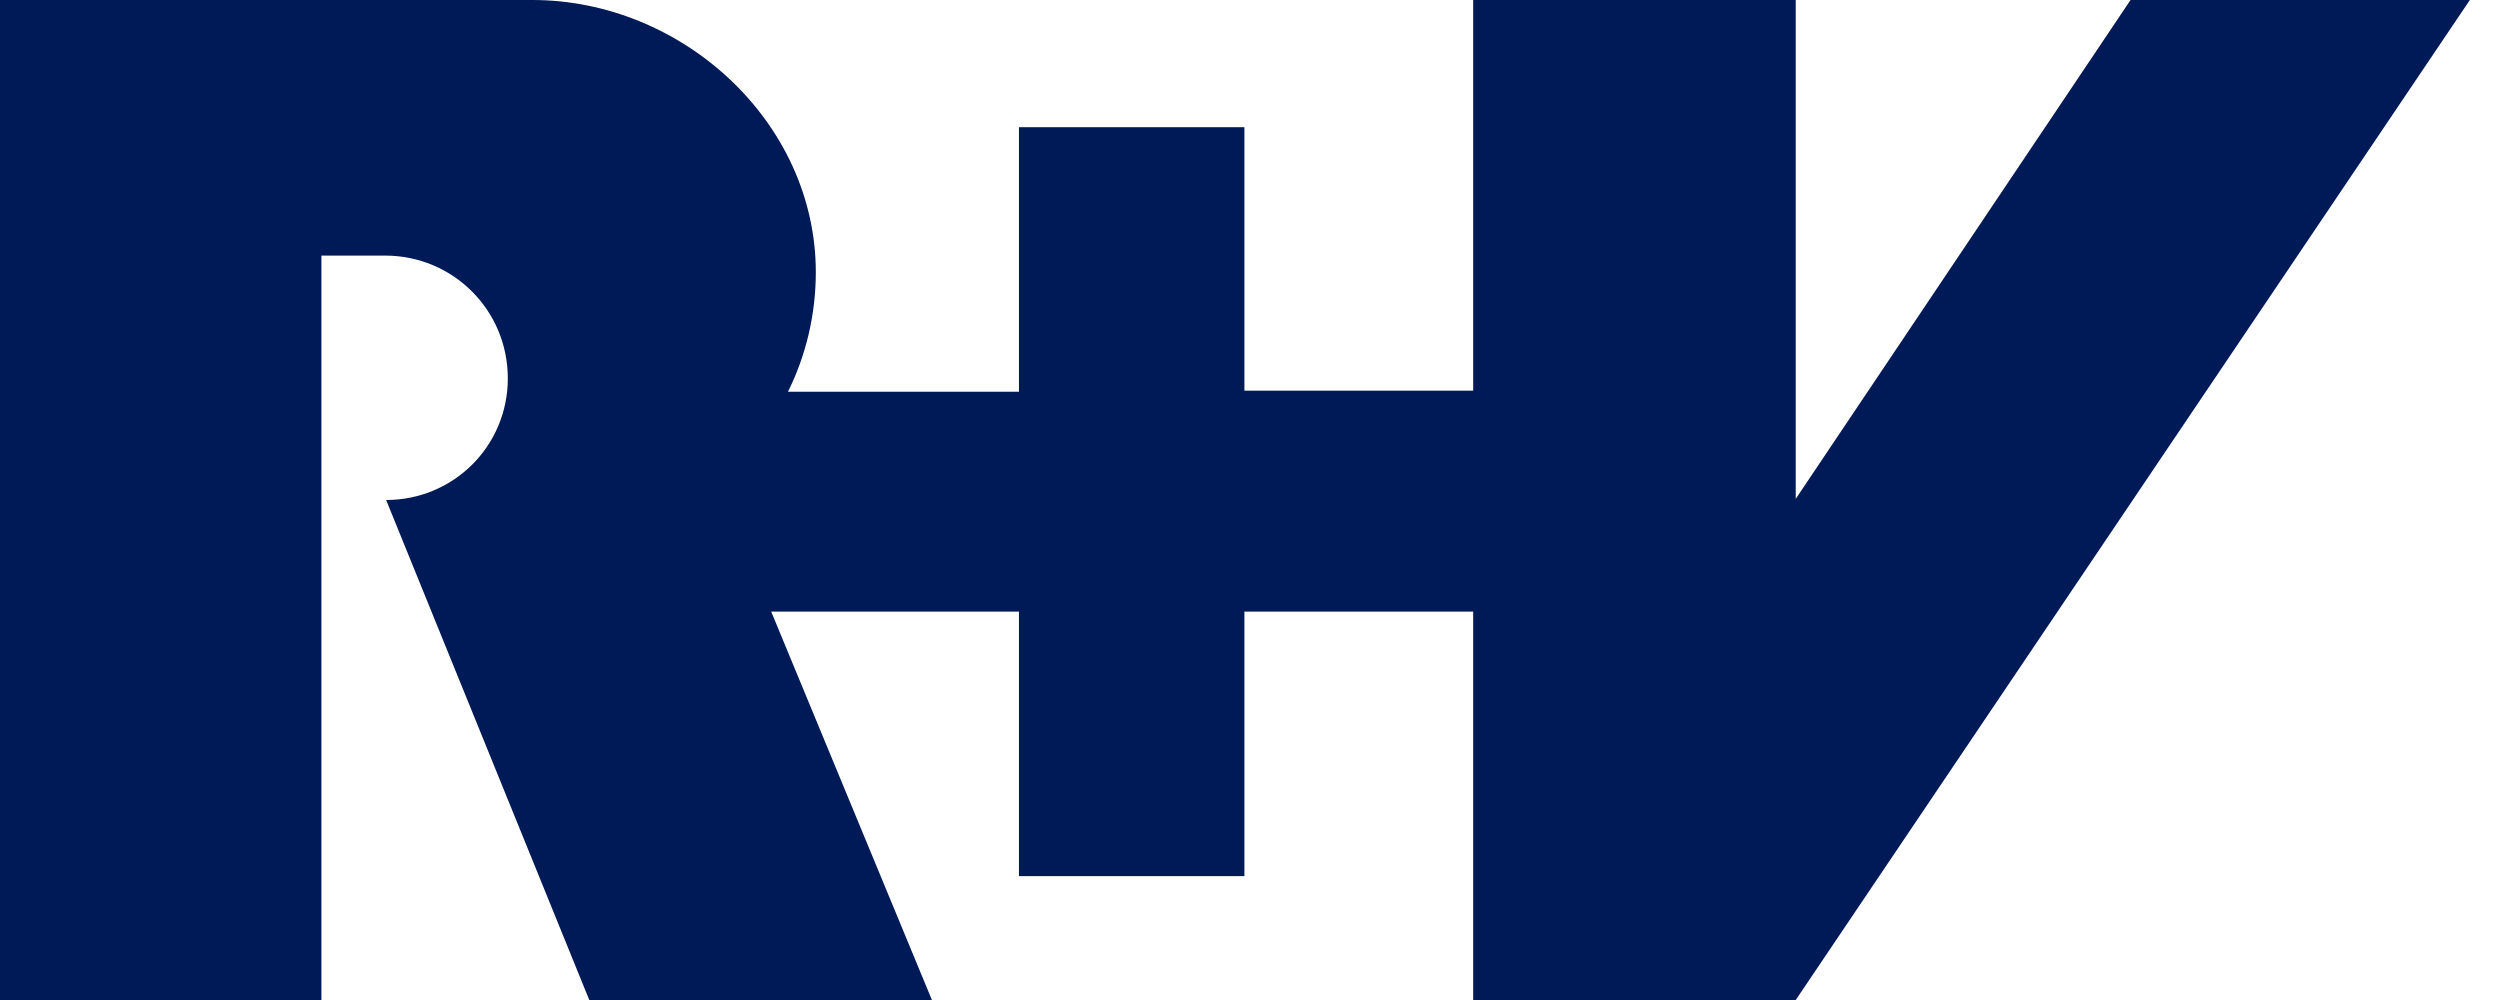 <svg width="55" height="22" viewBox="0 0 55 22" fill="none" xmlns="http://www.w3.org/2000/svg">
<path d="M54.337 0H46.872L39.506 10.975V0H32.41V8.594H27.377V2.799H22.417V8.618H17.335C17.727 7.833 17.948 6.924 17.948 5.991C17.948 2.676 15.002 0 11.712 0H0V22H7.071V5.623H8.471C9.969 5.623 11.172 6.826 11.172 8.324C11.172 9.821 9.969 11 8.495 11L12.964 22H20.502L16.966 13.455H22.417V19.275H27.377V13.455H32.41V22H39.506L54.337 0Z" fill="#001957"/>
</svg>
